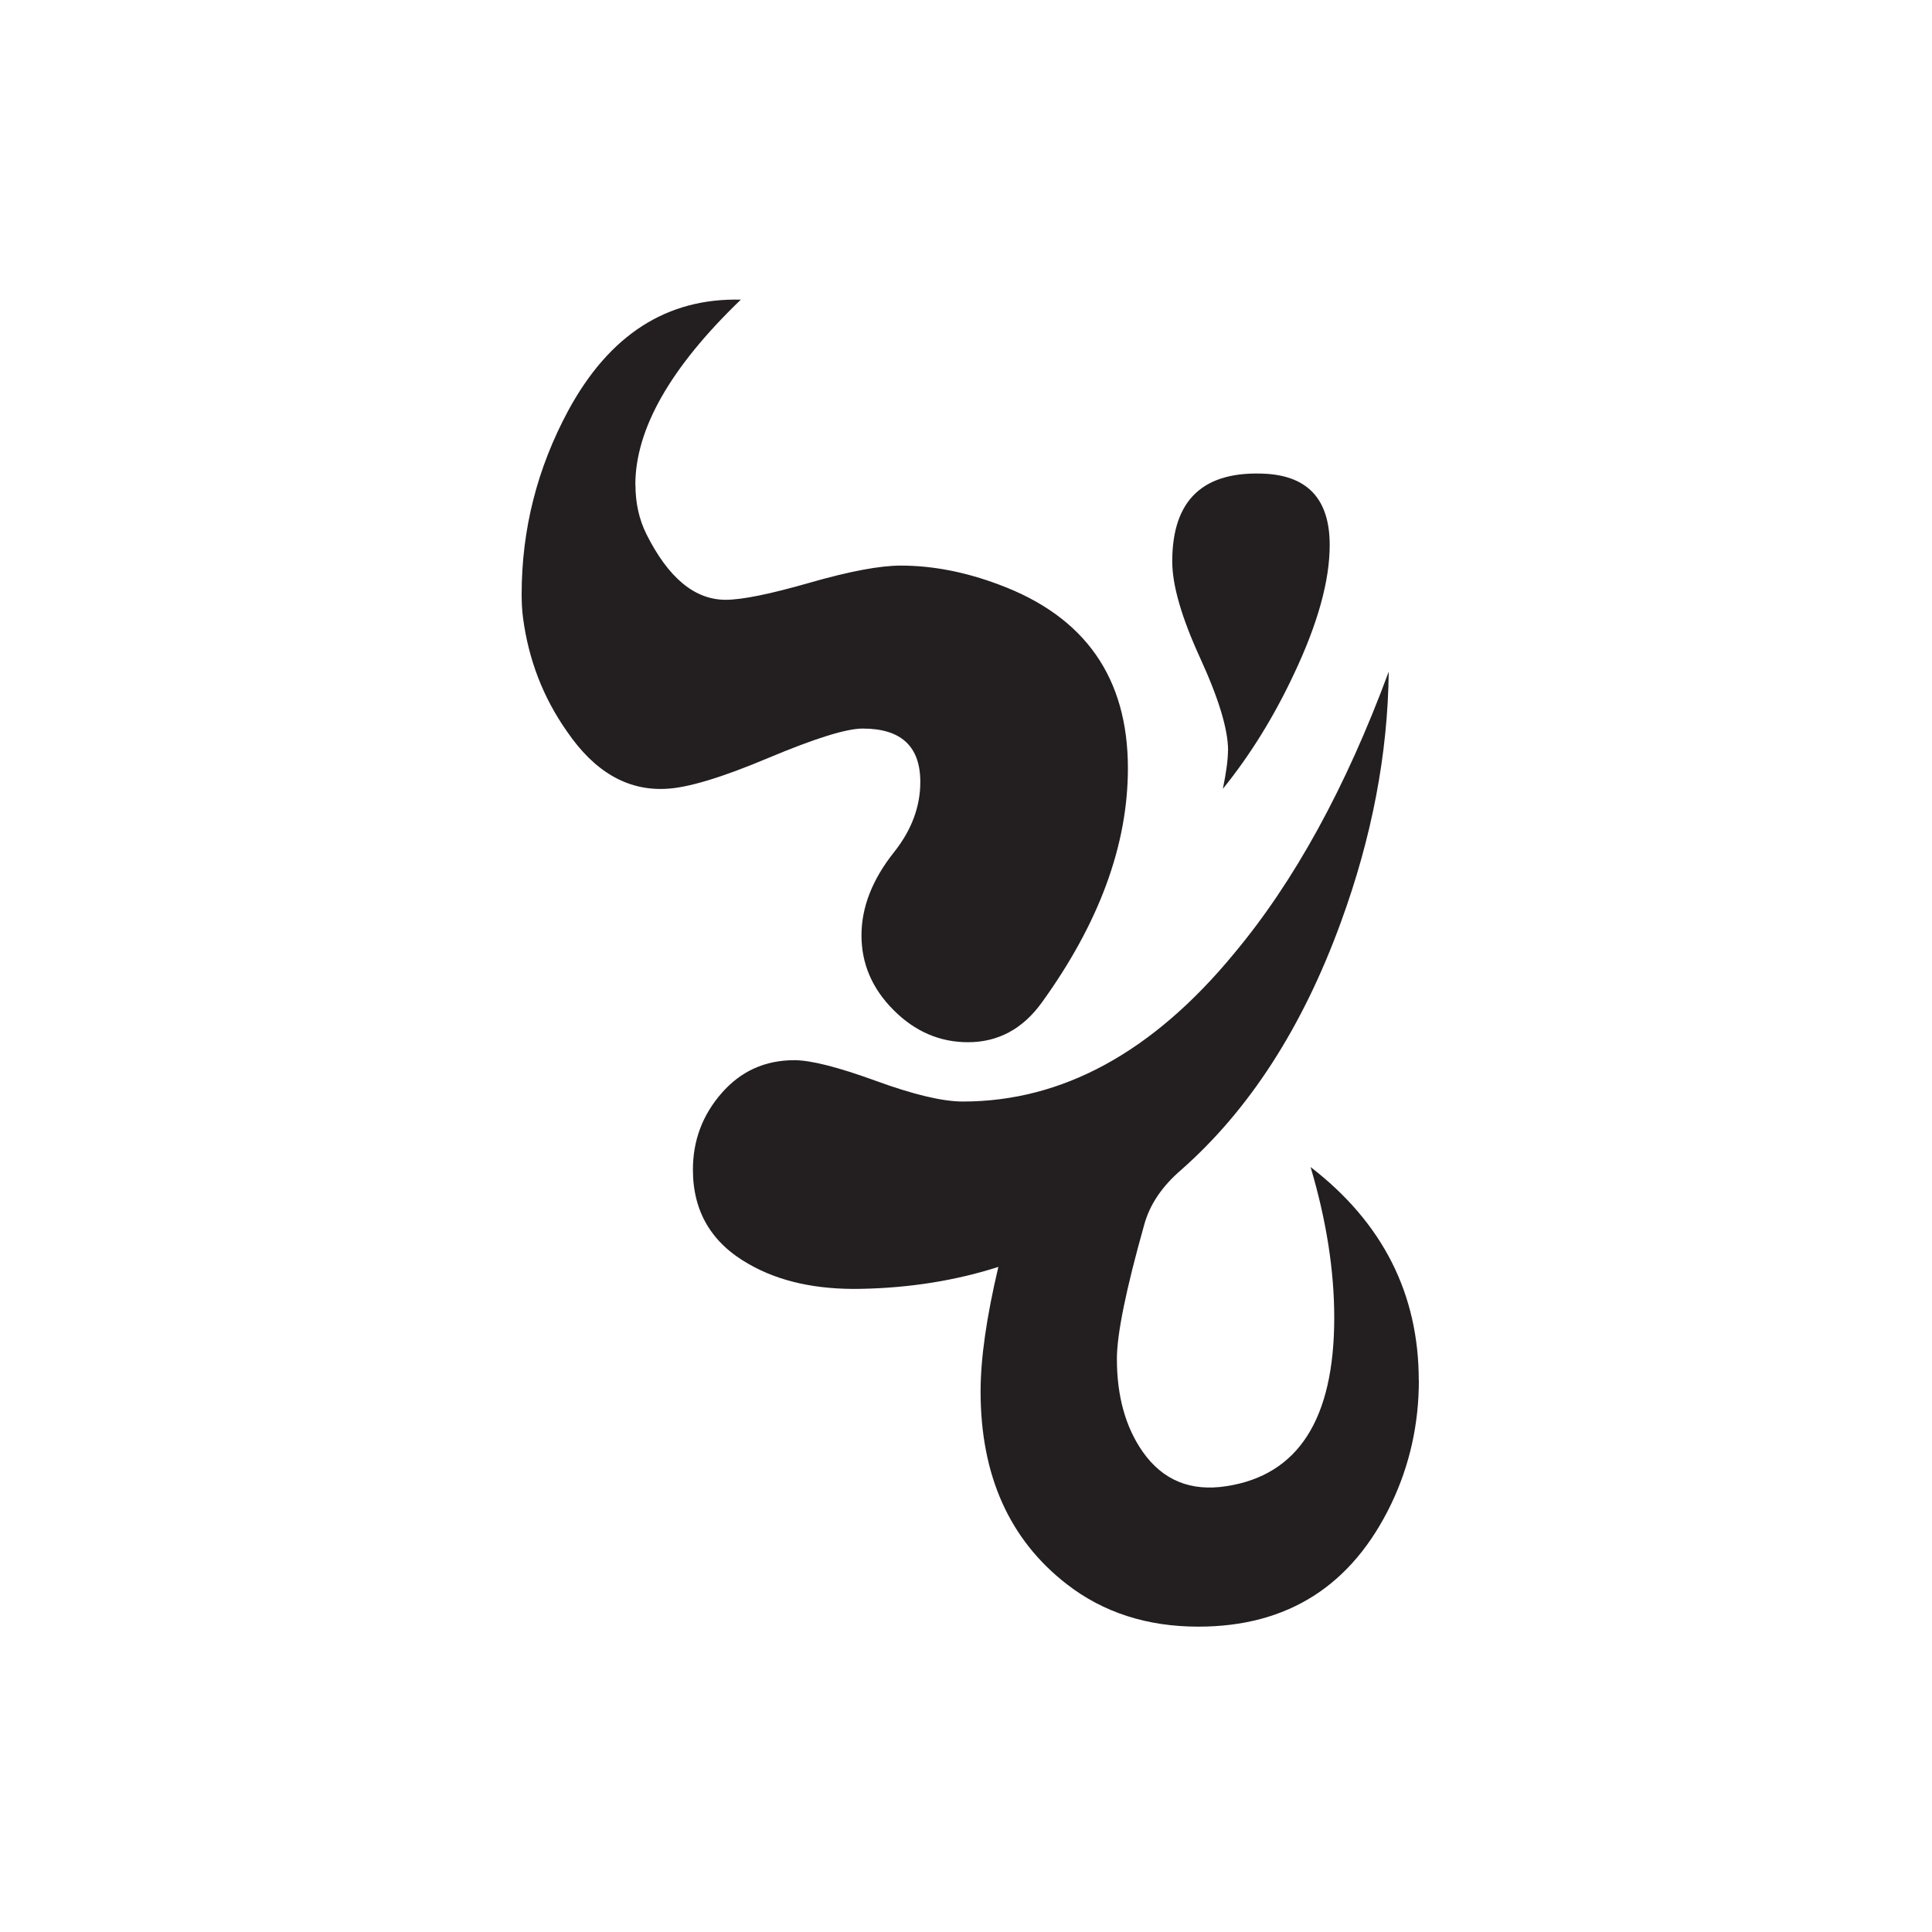 <svg xmlns="http://www.w3.org/2000/svg" fill="none" viewBox="0 0 200 200">
    <path d="M65.78,50.17c0,1.89.38,3.6,1.13,5.11,2.27,4.54,5,6.81,8.21,6.81,1.7,0,4.6-.59,8.71-1.77,4.11-1.18,7.25-1.77,9.42-1.77,3.3,0,6.7.66,10.2,1.98,8.88,3.31,13.31,9.64,13.31,19,0,7.94-2.97,16.02-8.91,24.25-1.98,2.74-4.53,4.11-7.64,4.11-2.93,0-5.5-1.11-7.71-3.33-2.22-2.22-3.32-4.8-3.32-7.73s1.13-5.81,3.4-8.65c1.79-2.27,2.69-4.68,2.69-7.23,0-3.69-1.99-5.53-5.96-5.53-1.7,0-4.96,1.02-9.79,3.05-4.82,2.03-8.37,3.1-10.63,3.19-3.97.19-7.37-1.79-10.21-5.96-2.46-3.5-3.97-7.42-4.54-11.77-.1-.76-.14-1.56-.14-2.41,0-6.71,1.61-13.05,4.82-19.01,4.25-7.85,10.21-11.68,17.87-11.49-7.28,7-10.92,13.39-10.92,19.16ZM146.88,142.89c0,4.53-.95,8.78-2.84,12.75-4.07,8.5-10.73,12.75-19.99,12.75-5.29,0-9.83-1.46-13.61-4.39-5.96-4.62-8.93-11.28-8.93-19.96,0-3.4.61-7.69,1.84-12.89-4.44,1.42-9.17,2.17-14.18,2.27-4.63.1-8.51-.76-11.63-2.55-3.87-2.17-5.81-5.44-5.81-9.78,0-3.02.99-5.67,2.98-7.94,1.98-2.27,4.49-3.4,7.52-3.4,1.7,0,4.51.71,8.44,2.14,3.92,1.43,6.92,2.14,9,2.14,10.3,0,19.66-5.1,28.07-15.31,6.24-7.46,11.58-17.19,16.02-29.19-.09,8.5-1.74,17.15-4.95,25.93-3.96,10.87-9.47,19.42-16.54,25.65-1.98,1.7-3.25,3.59-3.82,5.67-1.89,6.71-2.83,11.34-2.83,13.89,0,3.87.9,7.09,2.69,9.64,2.07,2.93,4.95,4.11,8.63,3.54,7.45-1.13,11.18-6.95,11.18-17.44,0-4.91-.82-10.11-2.45-15.6,7.47,5.76,11.2,13.13,11.2,22.1ZM127.13,77.69c0-2.17-.96-5.36-2.89-9.57-1.93-4.21-2.89-7.54-2.89-10,0-6.43,3.26-9.45,9.78-9.07,4.35.29,6.52,2.74,6.52,7.37,0,3.69-1.23,8.13-3.69,13.33-2.08,4.44-4.54,8.41-7.37,11.91.35-1.7.53-3.03.53-3.97Z"/>
    <style>
      path {
        fill: #231f20;
      }
      @media (prefers-color-scheme: dark) {
        path { fill: #FFF; }
      }
    </style>
</svg>
